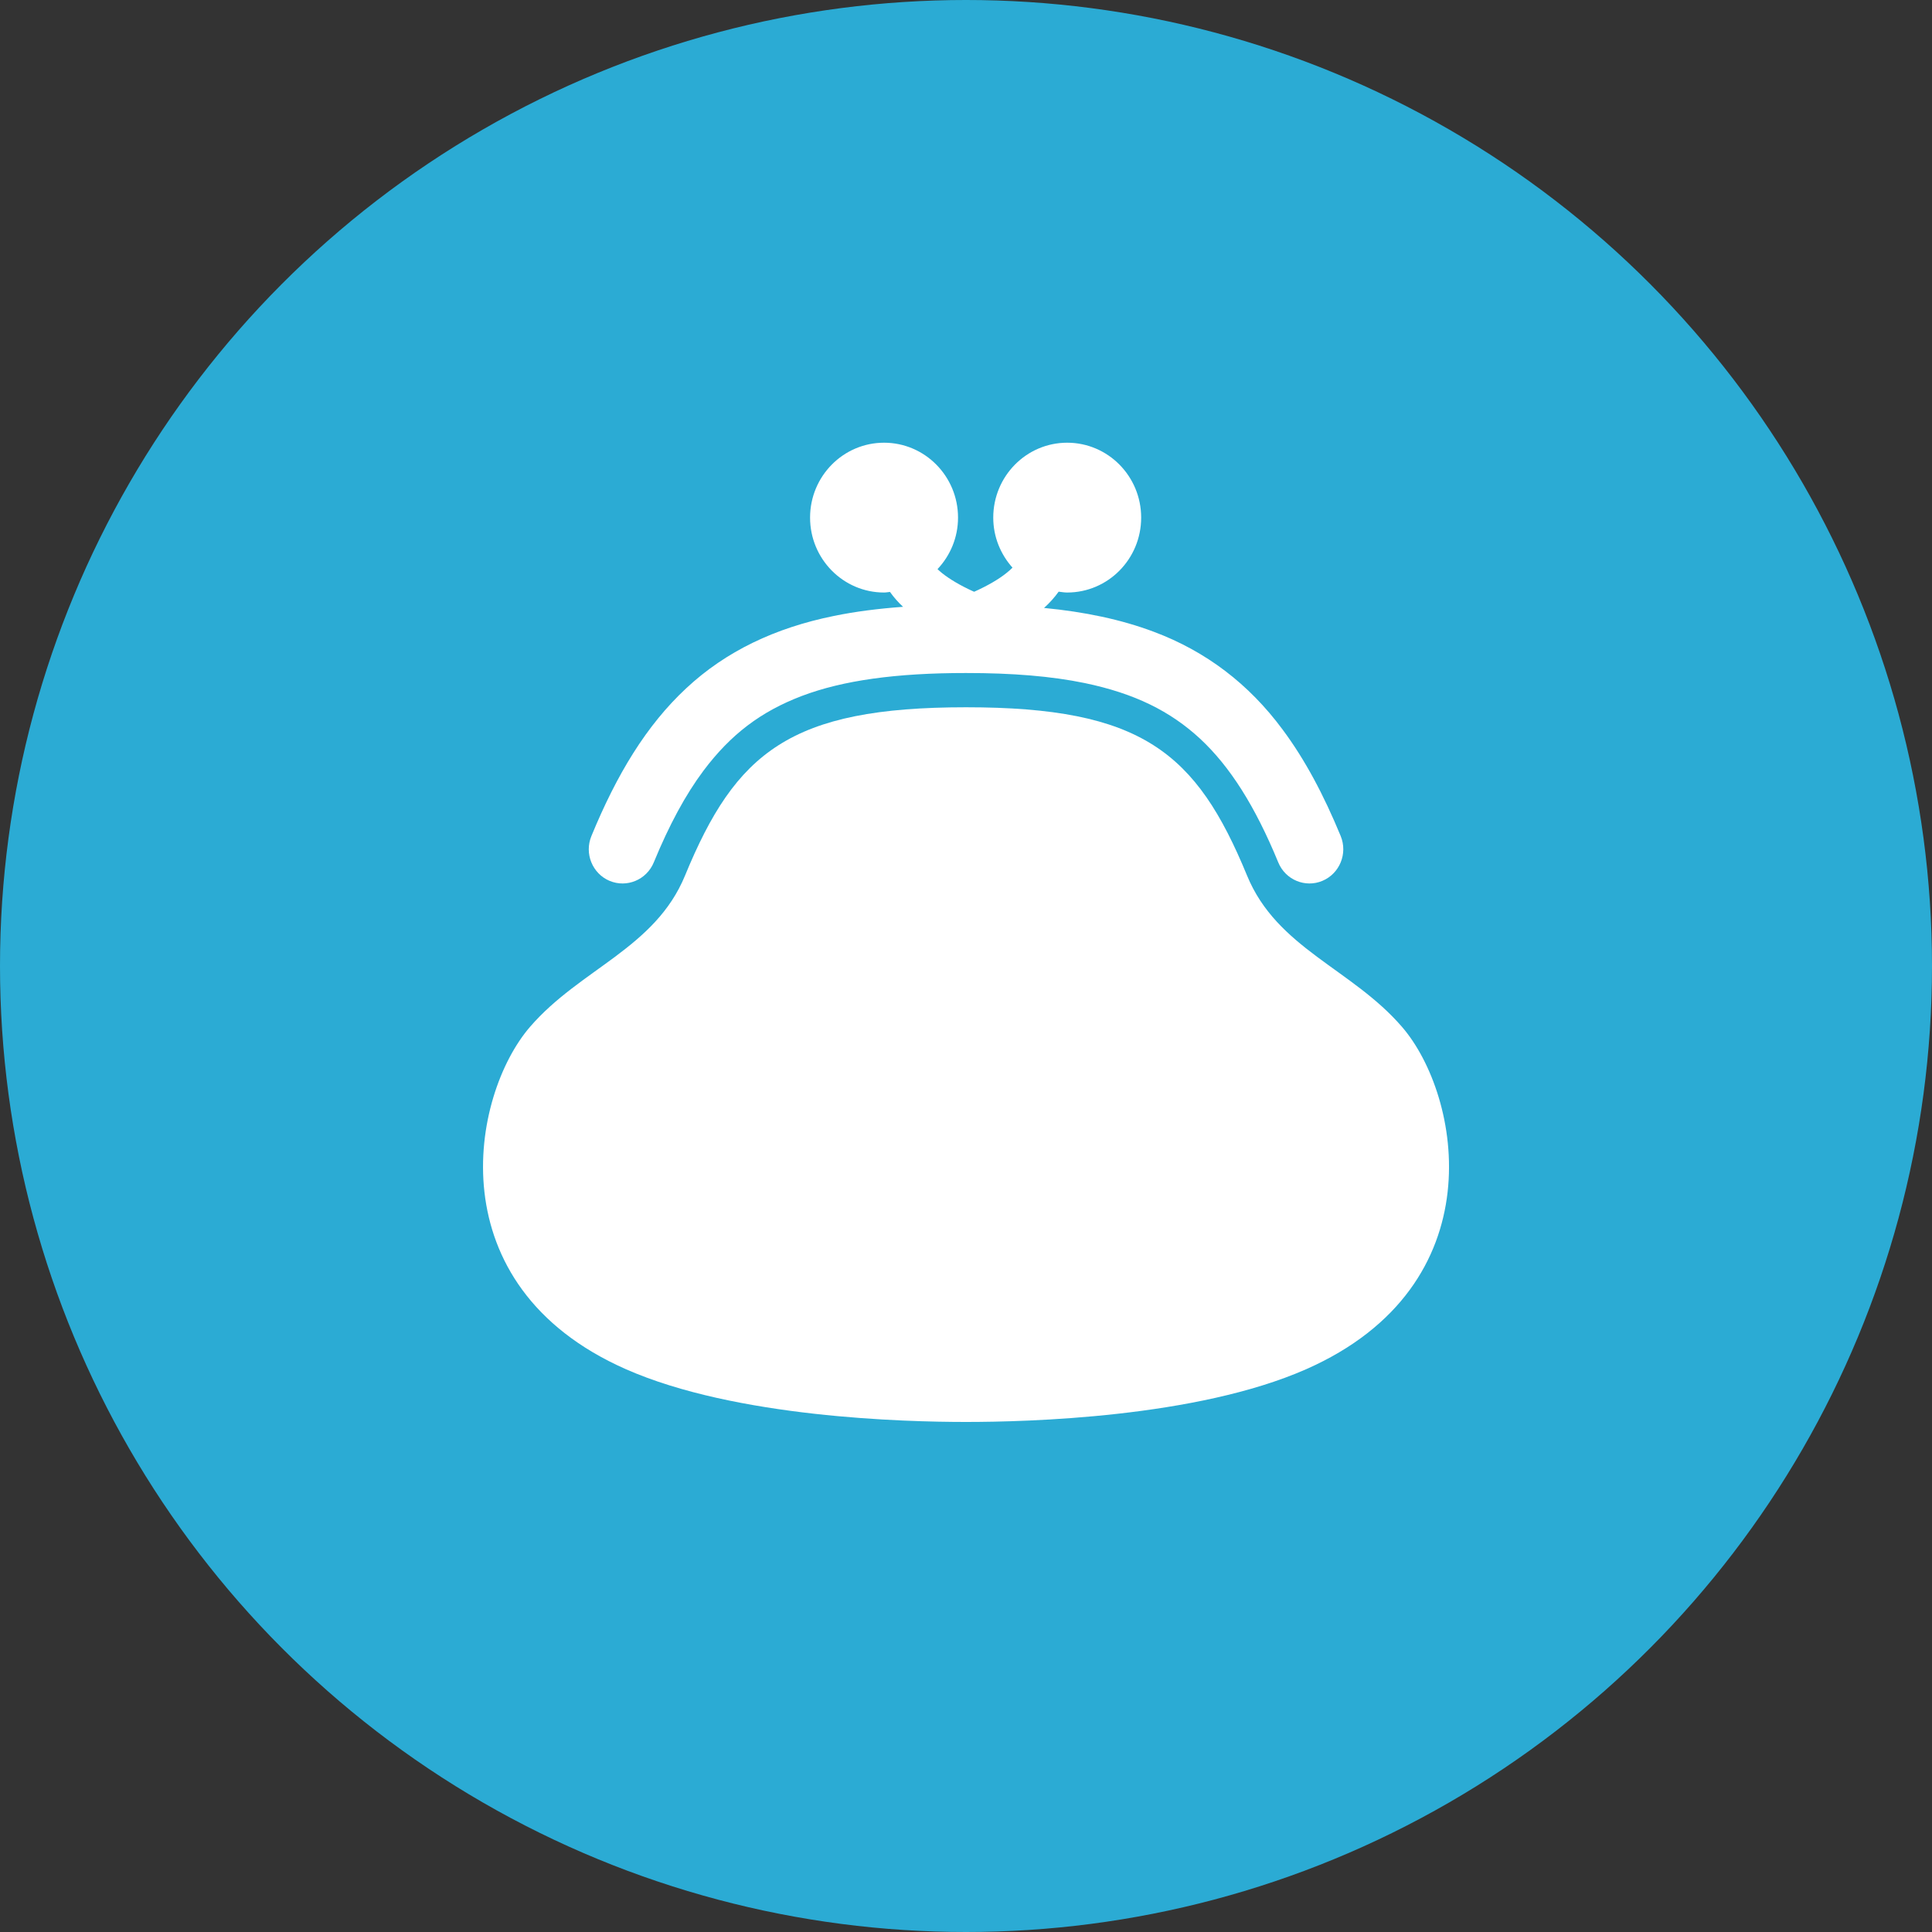<svg width="48" height="48" viewBox="0 0 48 48" fill="none" xmlns="http://www.w3.org/2000/svg">
<rect x="0" y="0" width="48" height="48" fill="#333333" stroke="none"/>
<circle cx="24" cy="24" r="24" fill="#2BABD4"/>
<g clip-path="url(#clip0_32_3266)">
<path d="M15.144 21.884C15.572 22.065 16.065 21.859 16.243 21.426C16.626 20.495 17.032 19.743 17.479 19.146C18.153 18.249 18.897 17.681 19.921 17.291C20.943 16.904 22.266 16.72 24 16.721C25.154 16.72 26.129 16.801 26.952 16.971C28.189 17.229 29.071 17.665 29.816 18.353C30.558 19.043 31.182 20.026 31.758 21.426C31.936 21.859 32.428 22.065 32.856 21.884C33.285 21.703 33.487 21.205 33.309 20.771C32.887 19.748 32.42 18.868 31.861 18.119C31.028 16.995 29.965 16.182 28.665 15.696C27.851 15.39 26.95 15.202 25.939 15.104C26.074 14.983 26.195 14.848 26.302 14.7C26.373 14.708 26.441 14.721 26.514 14.721C27.529 14.721 28.352 13.888 28.352 12.86C28.352 11.833 27.529 10.999 26.514 10.999C25.499 10.999 24.677 11.833 24.677 12.86C24.677 13.339 24.86 13.772 25.155 14.103C25.111 14.148 25.062 14.192 25.003 14.238C24.802 14.4 24.521 14.559 24.203 14.702C24.189 14.695 24.175 14.691 24.161 14.684C23.861 14.547 23.597 14.392 23.404 14.238C23.363 14.205 23.326 14.172 23.292 14.14C23.607 13.806 23.802 13.357 23.802 12.86C23.802 11.833 22.979 10.999 21.964 10.999C20.949 10.999 20.126 11.833 20.126 12.86C20.126 13.887 20.95 14.721 21.964 14.721C22.015 14.721 22.062 14.711 22.111 14.706C22.207 14.841 22.316 14.965 22.436 15.076C21.825 15.121 21.25 15.193 20.713 15.304C19.257 15.6 18.035 16.179 17.049 17.1C16.061 18.019 15.323 19.239 14.693 20.772C14.514 21.206 14.717 21.704 15.145 21.885L15.144 21.884Z" fill="white"/>
<path d="M34.831 25.511C33.587 24.069 31.726 23.561 30.983 21.754C29.721 18.689 28.369 17.572 24 17.572C19.631 17.572 18.28 18.689 17.019 21.754C16.275 23.561 14.415 24.069 13.169 25.511C11.699 27.212 10.825 31.933 15.549 34.017C18.279 35.222 22.482 35.328 24 35.328C25.518 35.328 29.722 35.222 32.453 34.017C37.176 31.932 36.303 27.212 34.831 25.511Z" fill="white"/>
</g>
<defs>
<clipPath id="clip0_32_3266">
<rect width="24" height="24.329" fill="white" transform="translate(12 11)"/>
</clipPath>
</defs>
</svg>
